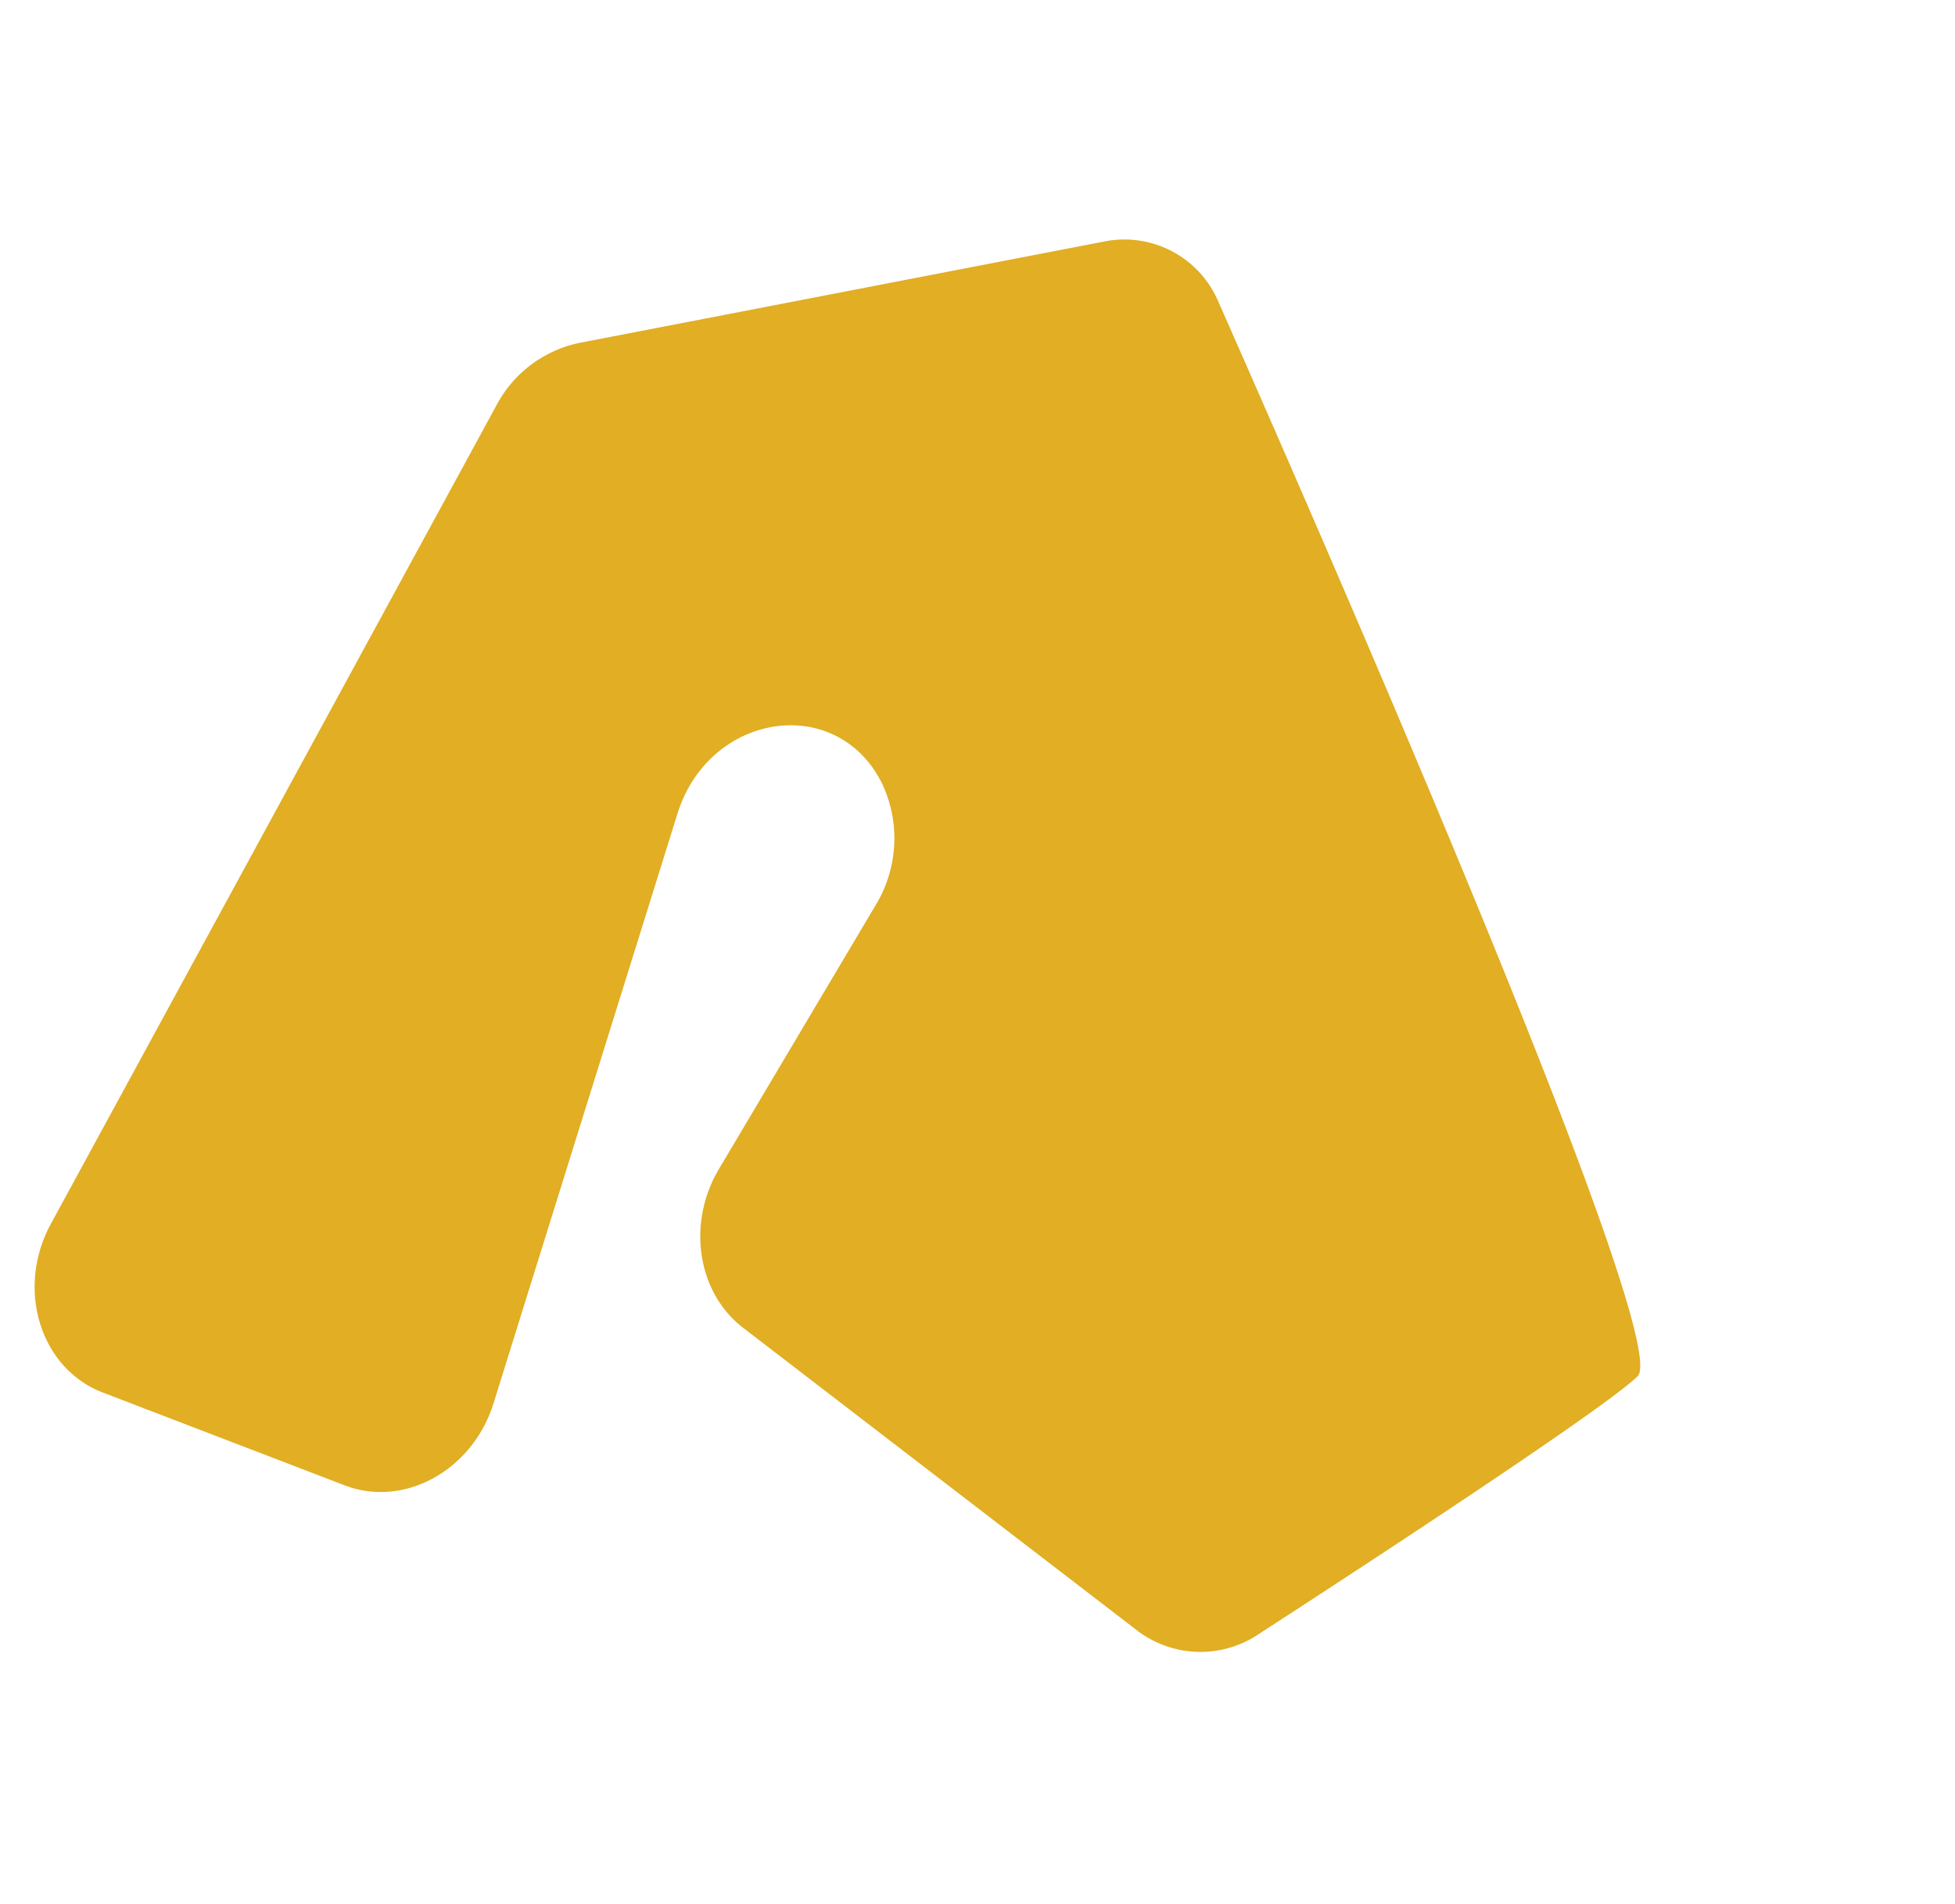 <?xml version="1.0" encoding="UTF-8"?> <svg xmlns="http://www.w3.org/2000/svg" xmlns:xlink="http://www.w3.org/1999/xlink" width="241.922" height="235.641" viewBox="0 0 241.922 235.641"><defs><clipPath id="clip-path"><rect id="Rectangle_11" data-name="Rectangle 11" width="179.363" height="190.283" fill="#e1ae24"></rect></clipPath></defs><g id="Group_260" data-name="Group 260" transform="translate(0 167.449) rotate(-69)"><g id="Group_21" data-name="Group 21" transform="translate(0 0)" clip-path="url(#clip-path)"><path id="Path_131" data-name="Path 131" d="M17.183.146l114.3,15.172a15.092,15.092,0,0,1,10.893,6.769L177.419,78.31a12.635,12.635,0,0,1-1.971,15.865c-24.1,23.97-99.817,98.62-105.5,96.042-5.062-2.295-32.816-22.312-46.507-32.274a12.9,12.9,0,0,1-5.1-14.155L35.871,84.731c2.04-6.87,9.568-11.156,17.277-9.838L90.609,81.3a15.886,15.886,0,0,0,14.315-4.664c8.468-9.215.6-23.14-12.591-22.292l-76.263,4.9C7.386,59.8,0,53.564,0,45.668V13.615C0,5.313,8.126-1.055,17.183.146" transform="translate(0 0)" fill="#e1ae24"></path></g></g></svg> 